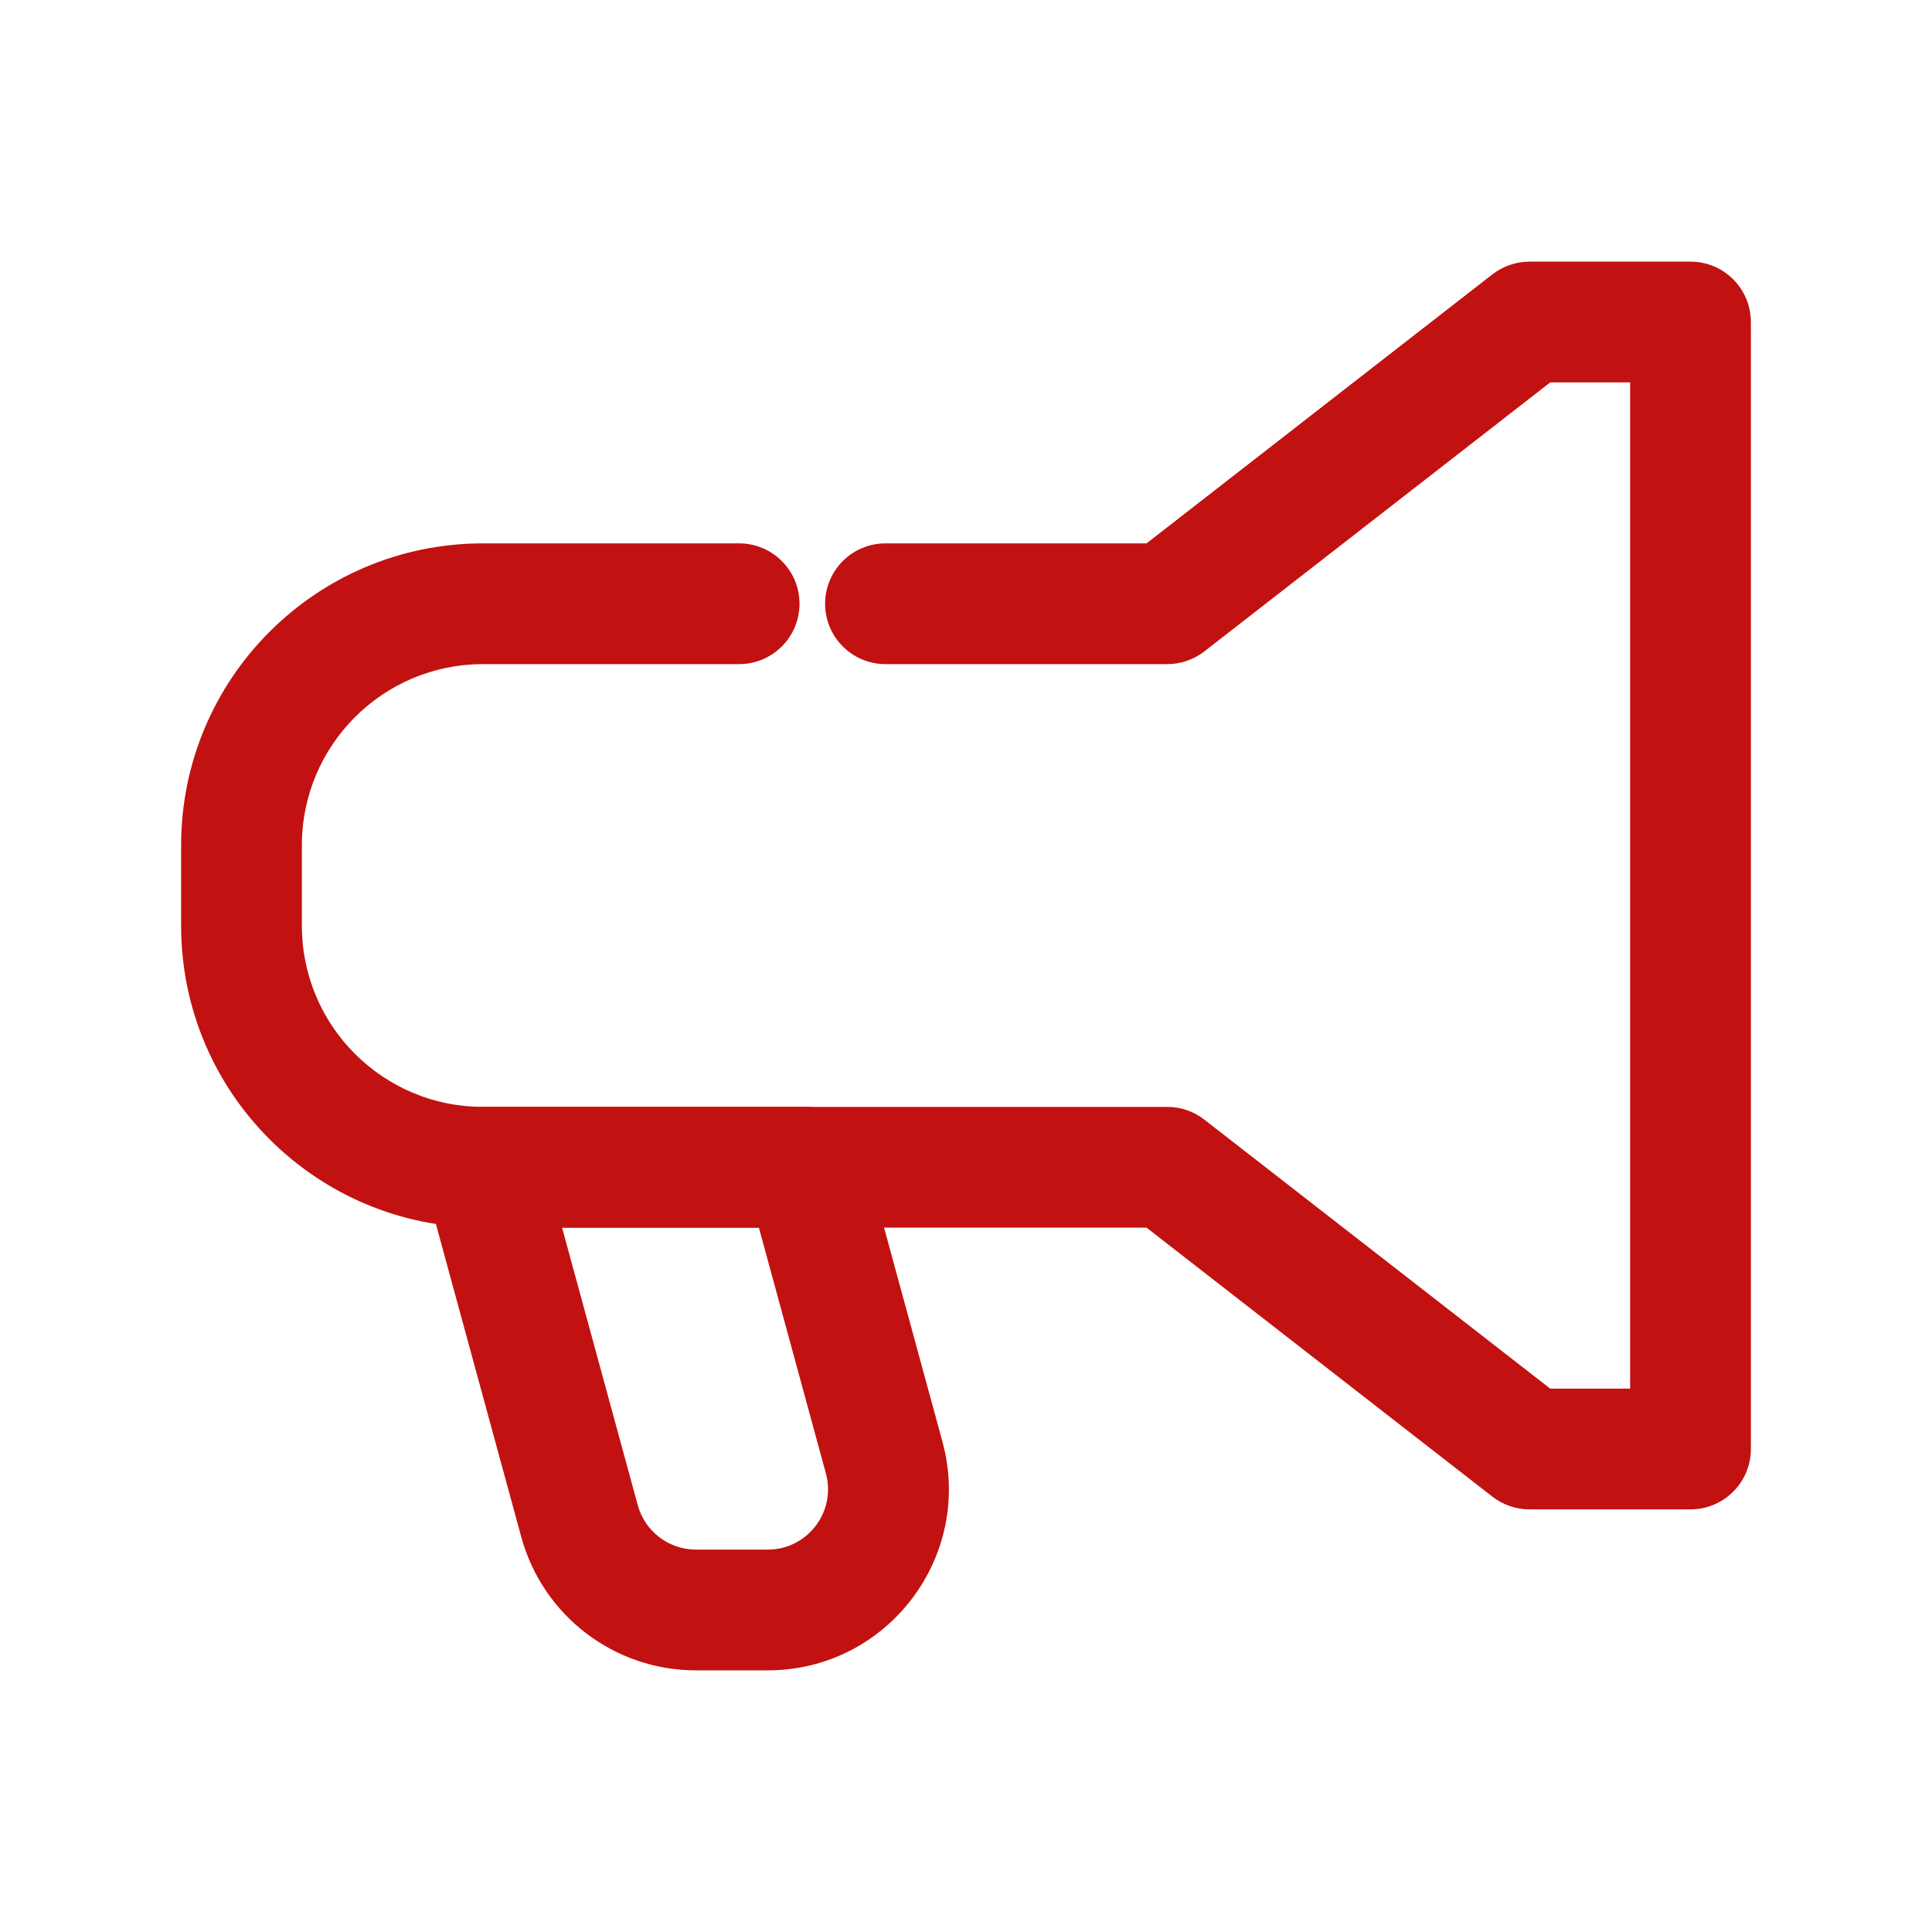<svg xmlns="http://www.w3.org/2000/svg" width="40" height="40" viewBox="0 0 40 40" fill="none"><path fill-rule="evenodd" clip-rule="evenodd" d="M30.899 5.68C31.119 5.509 31.389 5.417 31.667 5.417H35C35.69 5.417 36.25 5.976 36.25 6.667V30C36.25 30.69 35.69 31.25 35 31.25H31.667C31.389 31.25 31.119 31.157 30.899 30.987L23.738 25.417H10C6.548 25.417 3.75 22.619 3.75 19.167V17.5C3.75 14.048 6.548 11.25 10 11.25H15.303C15.993 11.25 16.553 11.81 16.553 12.5C16.553 13.19 15.993 13.75 15.303 13.75H10C7.929 13.75 6.25 15.429 6.25 17.5V19.167C6.25 21.238 7.929 22.917 10 22.917H24.167C24.445 22.917 24.715 23.009 24.934 23.18L32.096 28.75H33.75V7.917H32.096L24.934 13.487C24.715 13.657 24.445 13.75 24.167 13.75H18.333C17.643 13.75 17.083 13.19 17.083 12.5C17.083 11.81 17.643 11.25 18.333 11.25H23.738L30.899 5.68Z" fill="#C21111"></path><path fill-rule="evenodd" clip-rule="evenodd" d="M9.007 23.408C9.243 23.098 9.61 22.917 10 22.917H16.667C17.23 22.917 17.724 23.294 17.873 23.838L19.512 29.847C20.162 32.232 18.366 34.583 15.894 34.583H14.409C12.718 34.583 11.237 33.452 10.792 31.82L8.794 24.495C8.692 24.12 8.77 23.718 9.007 23.408ZM11.637 25.417L13.204 31.162C13.352 31.706 13.846 32.083 14.409 32.083H15.894C16.718 32.083 17.316 31.3 17.099 30.505L15.712 25.417H11.637Z" fill="#C21111"></path></svg>